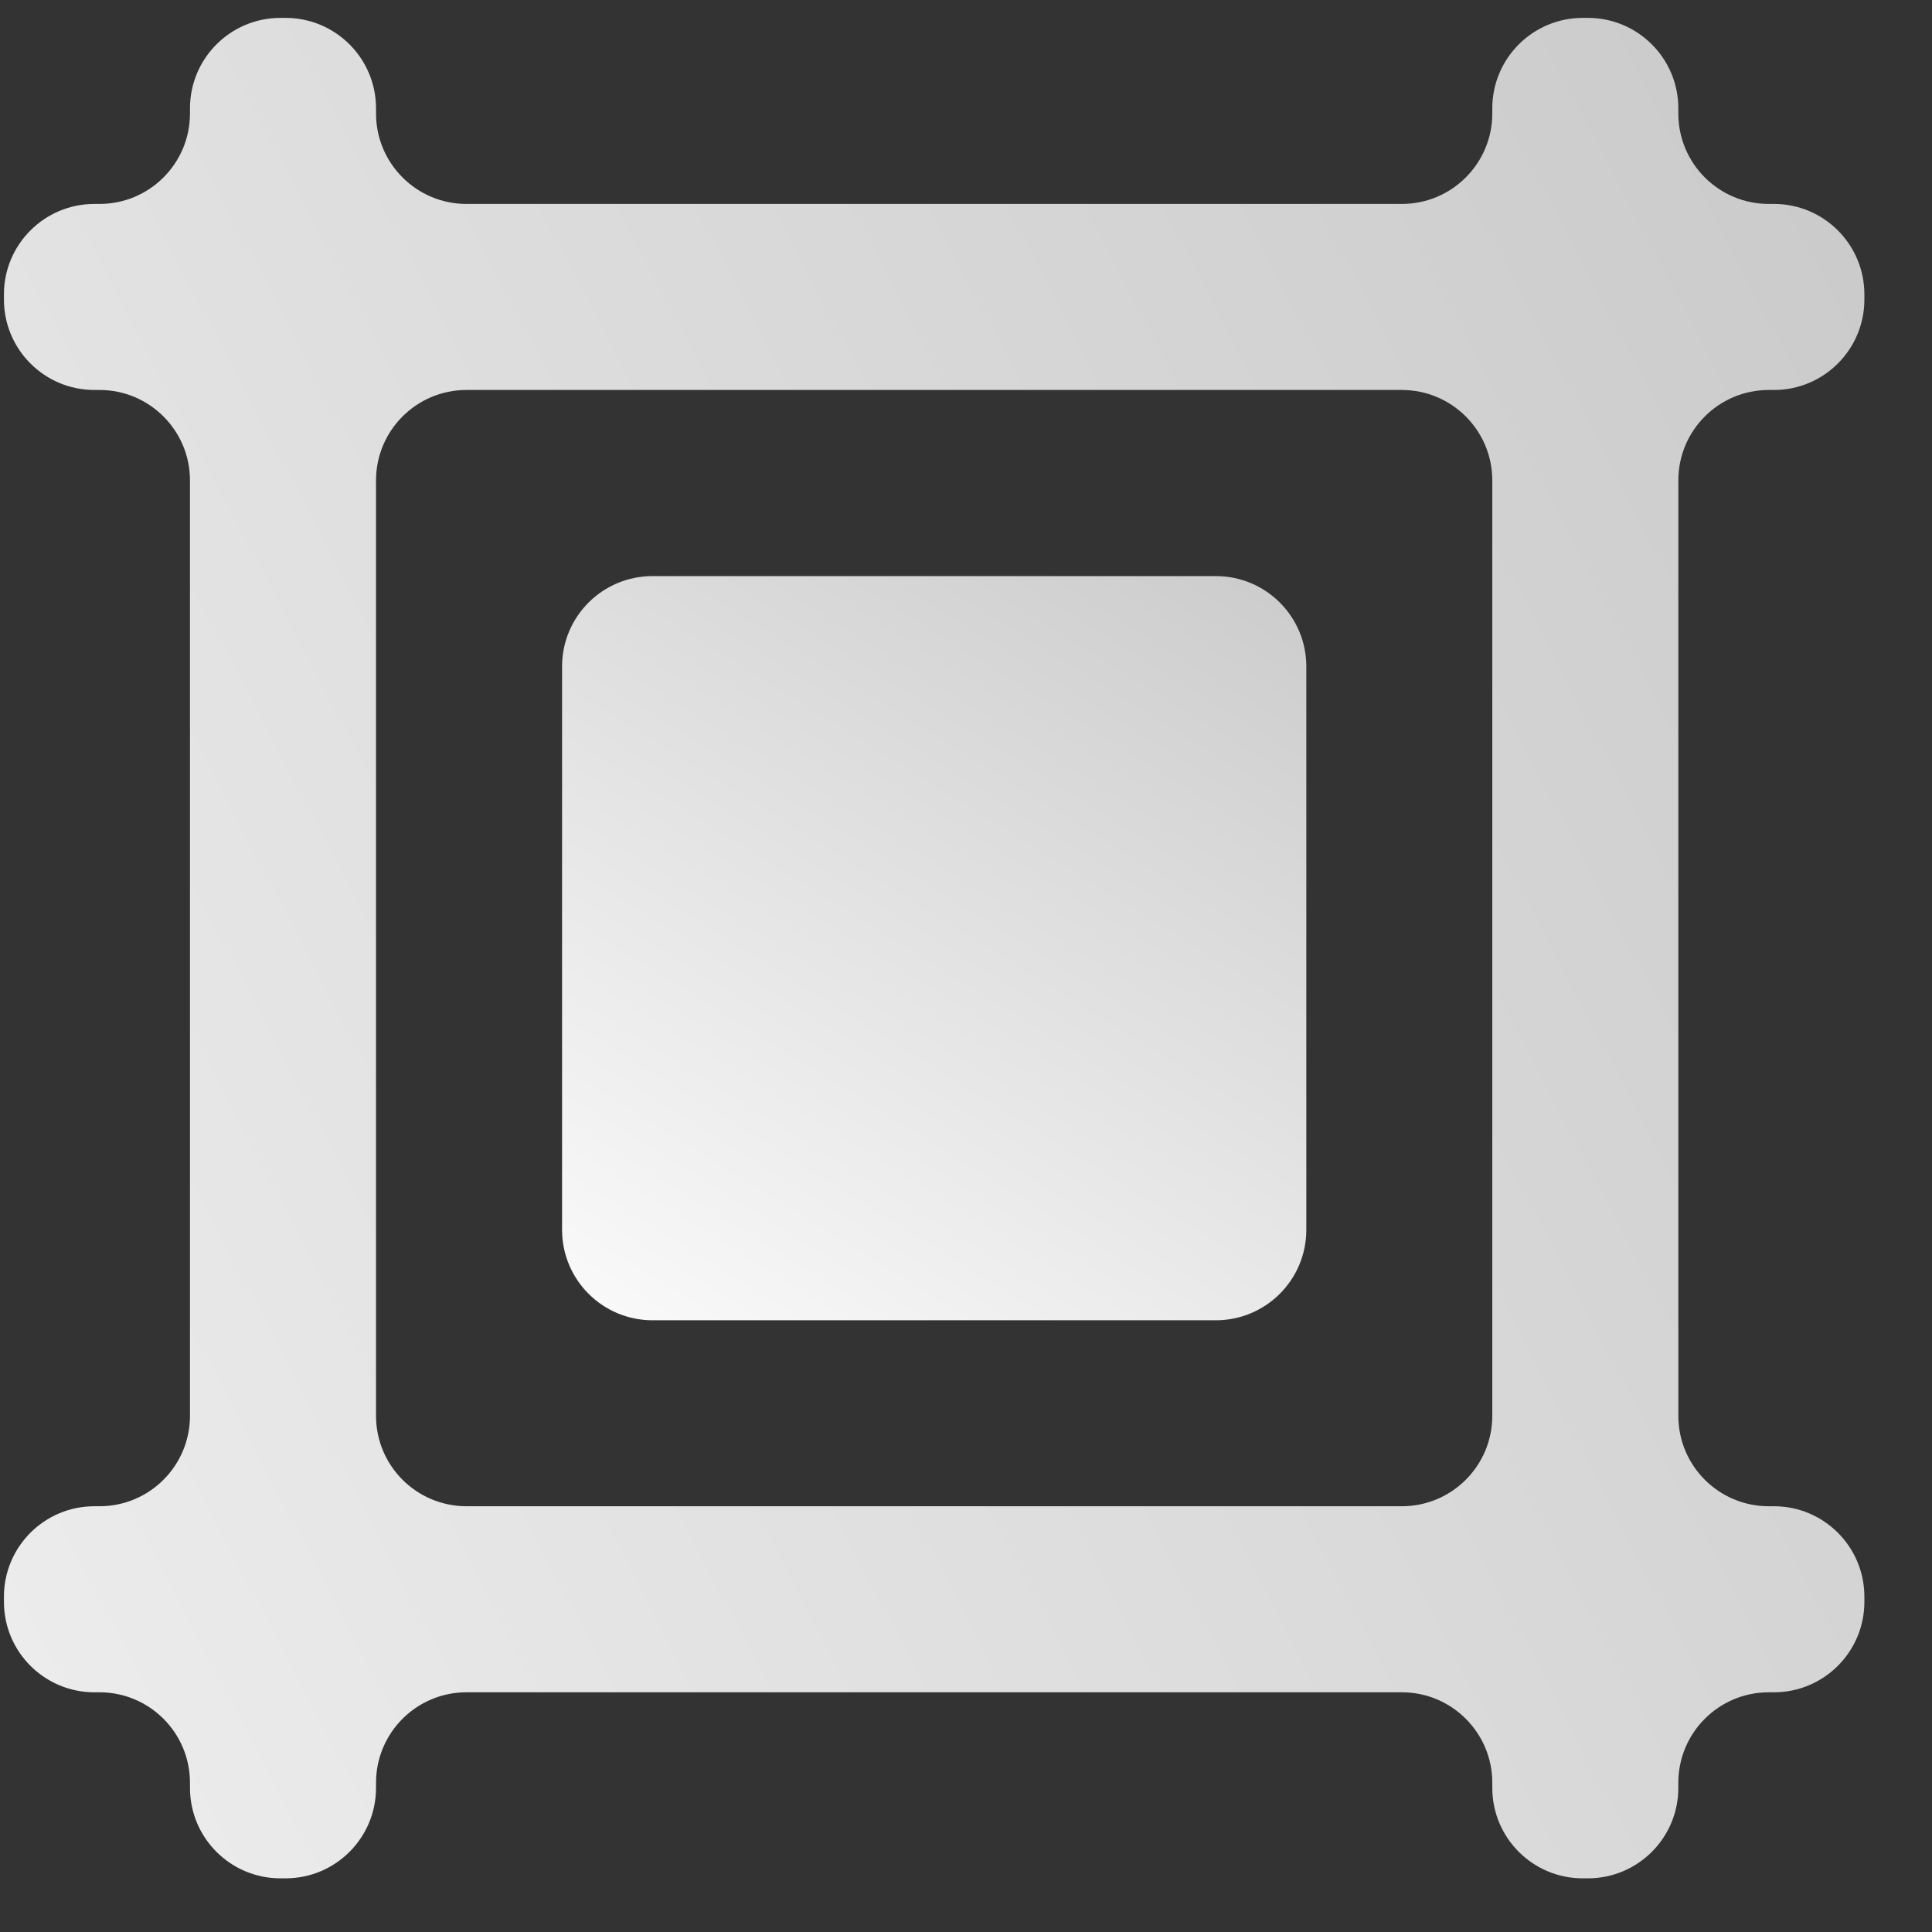 <svg width="27" height="27" viewBox="0 0 27 27" fill="none" xmlns="http://www.w3.org/2000/svg">
<rect x="0" y="0" width="27" height="27" fill="#333333" stroke="none"/>
<g clip-path="url(#clip0_2923_8573)">
<path d="M24.791 5.45C25.489 5.45 26.055 4.884 26.055 4.186V4.114C26.055 3.416 25.489 2.85 24.791 2.85H24.719C24.02 2.85 23.455 2.284 23.455 1.586V1.514C23.455 0.816 22.889 0.25 22.191 0.25H22.119C21.421 0.25 20.855 0.816 20.855 1.514V1.586C20.855 2.284 20.289 2.85 19.591 2.85H6.519C5.821 2.85 5.255 2.284 5.255 1.586V1.514C5.255 0.816 4.689 0.25 3.991 0.25H3.919C3.221 0.25 2.655 0.816 2.655 1.514V1.586C2.655 2.284 2.089 2.85 1.391 2.85H1.319C0.621 2.85 0.055 3.416 0.055 4.114V4.186C0.055 4.884 0.621 5.45 1.319 5.45H1.391C2.089 5.45 2.655 6.016 2.655 6.714V19.786C2.655 20.484 2.089 21.05 1.391 21.05H1.319C0.621 21.05 0.055 21.616 0.055 22.314V22.386C0.055 23.084 0.621 23.65 1.319 23.65H1.391C2.089 23.65 2.655 24.216 2.655 24.914V24.986C2.655 25.684 3.221 26.25 3.919 26.25H3.991C4.689 26.25 5.255 25.684 5.255 24.986V24.914C5.255 24.216 5.821 23.65 6.519 23.65H19.591C20.289 23.65 20.855 24.216 20.855 24.914V24.986C20.855 25.684 21.421 26.25 22.119 26.25H22.191C22.889 26.25 23.455 25.684 23.455 24.986V24.914C23.455 24.216 24.02 23.65 24.719 23.65H24.791C25.489 23.65 26.055 23.084 26.055 22.386V22.314C26.055 21.616 25.489 21.05 24.791 21.05H24.719C24.02 21.05 23.455 20.484 23.455 19.786V6.714C23.455 6.016 24.02 5.45 24.719 5.45H24.791ZM20.855 19.786C20.855 20.484 20.289 21.05 19.591 21.05H6.519C5.821 21.05 5.255 20.484 5.255 19.786V6.714C5.255 6.016 5.821 5.45 6.519 5.45H19.591C20.289 5.45 20.855 6.016 20.855 6.714V19.786Z" fill="url(#paint0_linear_2923_8573)"/>
<path d="M7.855 9.314C7.855 8.616 8.421 8.051 9.119 8.051H16.992C17.69 8.051 18.256 8.616 18.256 9.314V17.187C18.256 17.885 17.69 18.451 16.992 18.451H9.119C8.421 18.451 7.855 17.885 7.855 17.187V9.314Z" fill="url(#paint1_linear_2923_8573)"/>
</g>
<defs>
<linearGradient id="paint0_linear_2923_8573" x1="-8.113" y1="46.833" x2="43.173" y2="19.921" gradientUnits="userSpaceOnUse">
<stop stop-color="white"/>
<stop offset="1" stop-color="#C3C3C3"/>
</linearGradient>
<linearGradient id="paint1_linear_2923_8573" x1="18.256" y1="3.297" x2="7.855" y2="20.101" gradientUnits="userSpaceOnUse">
<stop stop-color="#BEBEBE"/>
<stop offset="1" stop-color="white"/>
</linearGradient>
<clipPath id="clip0_2923_8573">
<rect width="26" height="26" fill="white" transform="translate(0.055 0.25)"/>
</clipPath>
</defs>
</svg>
